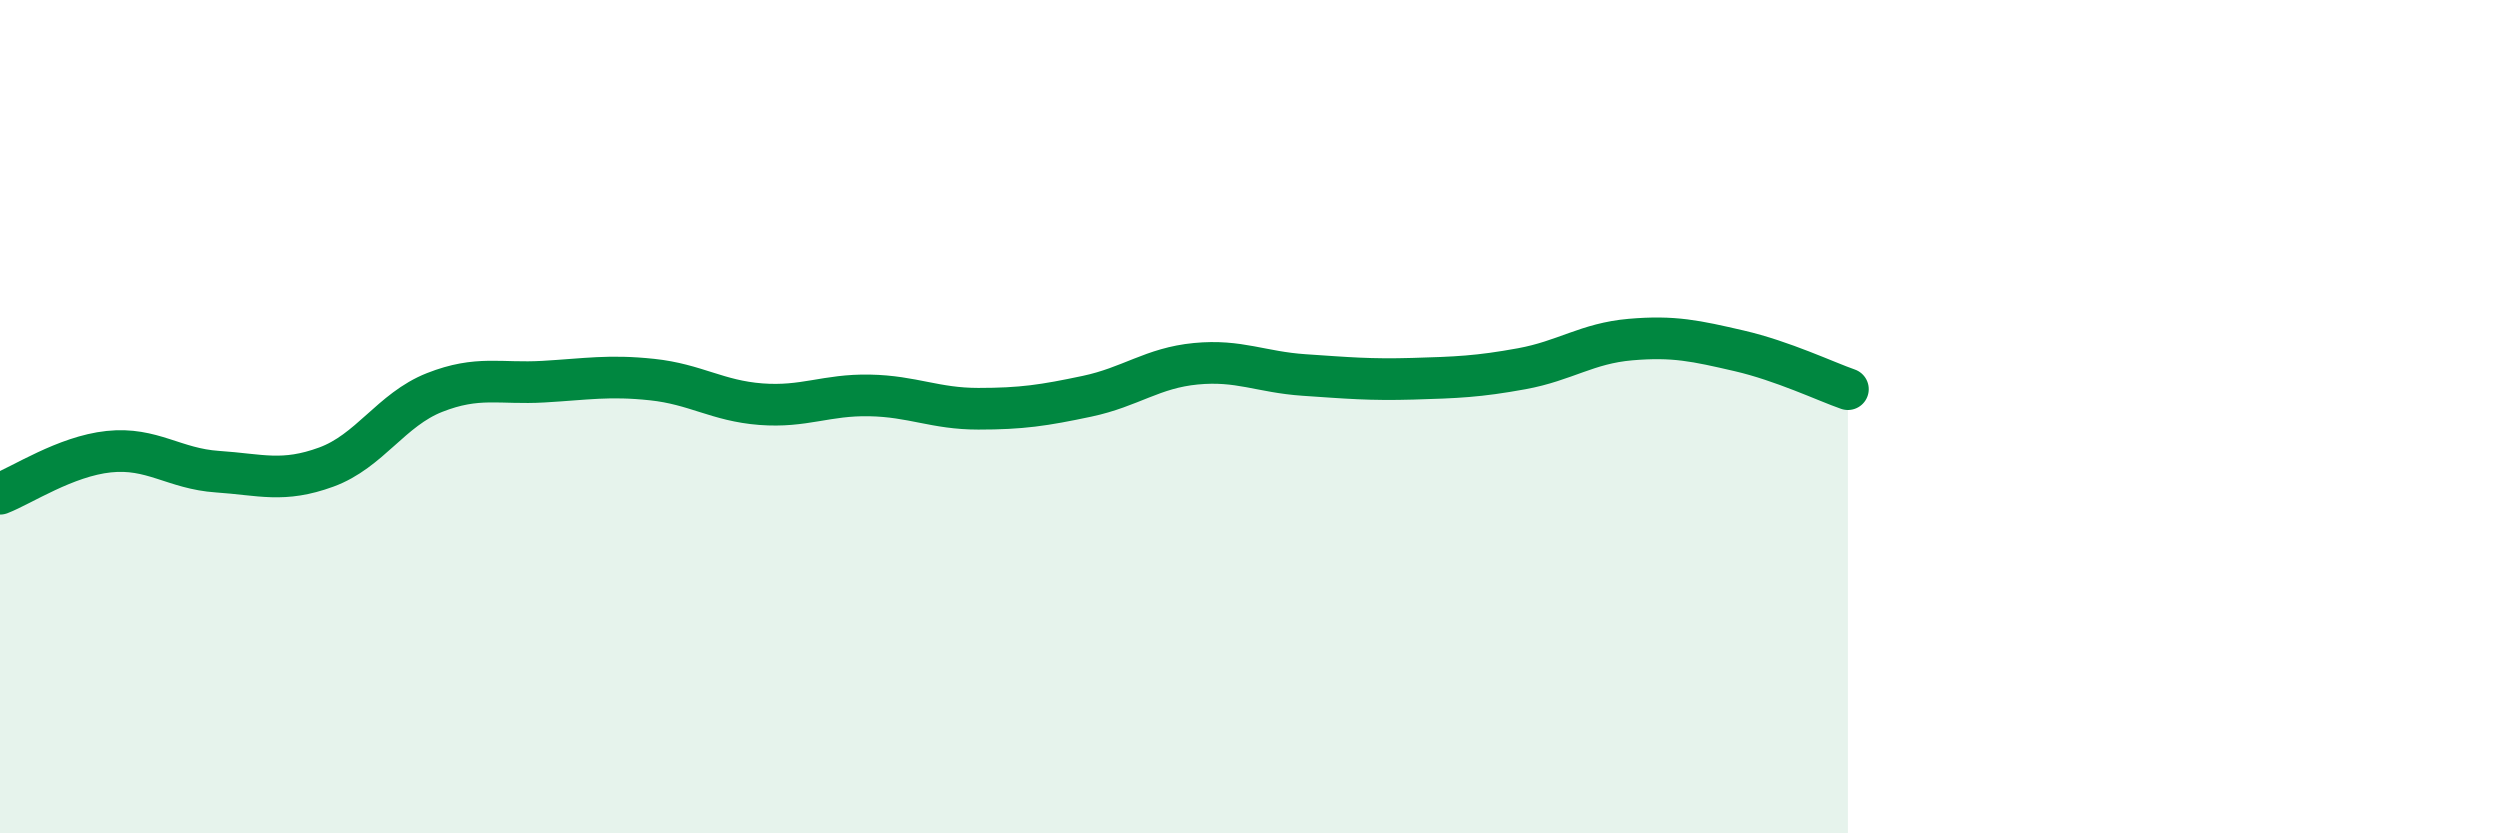 
    <svg width="60" height="20" viewBox="0 0 60 20" xmlns="http://www.w3.org/2000/svg">
      <path
        d="M 0,11.85 C 0.52,11.65 1.57,10.95 2.61,10.84 C 3.65,10.73 4.18,11.25 5.22,11.32 C 6.26,11.39 6.79,11.59 7.83,11.21 C 8.87,10.83 9.39,9.83 10.43,9.42 C 11.47,9.01 12,9.22 13.04,9.16 C 14.08,9.1 14.61,9 15.65,9.11 C 16.69,9.22 17.22,9.62 18.26,9.7 C 19.3,9.78 19.83,9.47 20.87,9.49 C 21.91,9.51 22.44,9.81 23.48,9.81 C 24.52,9.81 25.05,9.73 26.09,9.51 C 27.13,9.29 27.66,8.83 28.7,8.73 C 29.74,8.63 30.26,8.93 31.3,9 C 32.34,9.07 32.87,9.12 33.91,9.09 C 34.95,9.06 35.48,9.04 36.52,8.85 C 37.56,8.66 38.09,8.24 39.13,8.15 C 40.17,8.06 40.7,8.18 41.74,8.42 C 42.78,8.66 43.83,9.16 44.35,9.34L44.35 20L0 20Z"
        fill="#008740"
        opacity="0.1"
        stroke-linecap="round"
        stroke-linejoin="round"
      />
      <path
        d="M 0,11.85 C 0.52,11.65 1.57,10.95 2.61,10.84 C 3.65,10.73 4.18,11.25 5.22,11.32 C 6.26,11.39 6.79,11.59 7.83,11.21 C 8.87,10.83 9.39,9.83 10.43,9.42 C 11.47,9.01 12,9.22 13.04,9.16 C 14.08,9.1 14.61,9 15.65,9.11 C 16.69,9.22 17.22,9.62 18.26,9.7 C 19.3,9.78 19.83,9.47 20.87,9.49 C 21.91,9.51 22.44,9.81 23.48,9.81 C 24.52,9.81 25.05,9.73 26.09,9.51 C 27.13,9.29 27.66,8.83 28.7,8.73 C 29.74,8.63 30.26,8.93 31.3,9 C 32.34,9.07 32.87,9.12 33.91,9.09 C 34.95,9.06 35.48,9.04 36.52,8.85 C 37.56,8.66 38.09,8.24 39.13,8.15 C 40.17,8.06 40.7,8.18 41.74,8.42 C 42.78,8.66 43.83,9.16 44.35,9.34"
        stroke="#008740"
        stroke-width="1"
        fill="none"
        stroke-linecap="round"
        stroke-linejoin="round"
      />
    </svg>
  